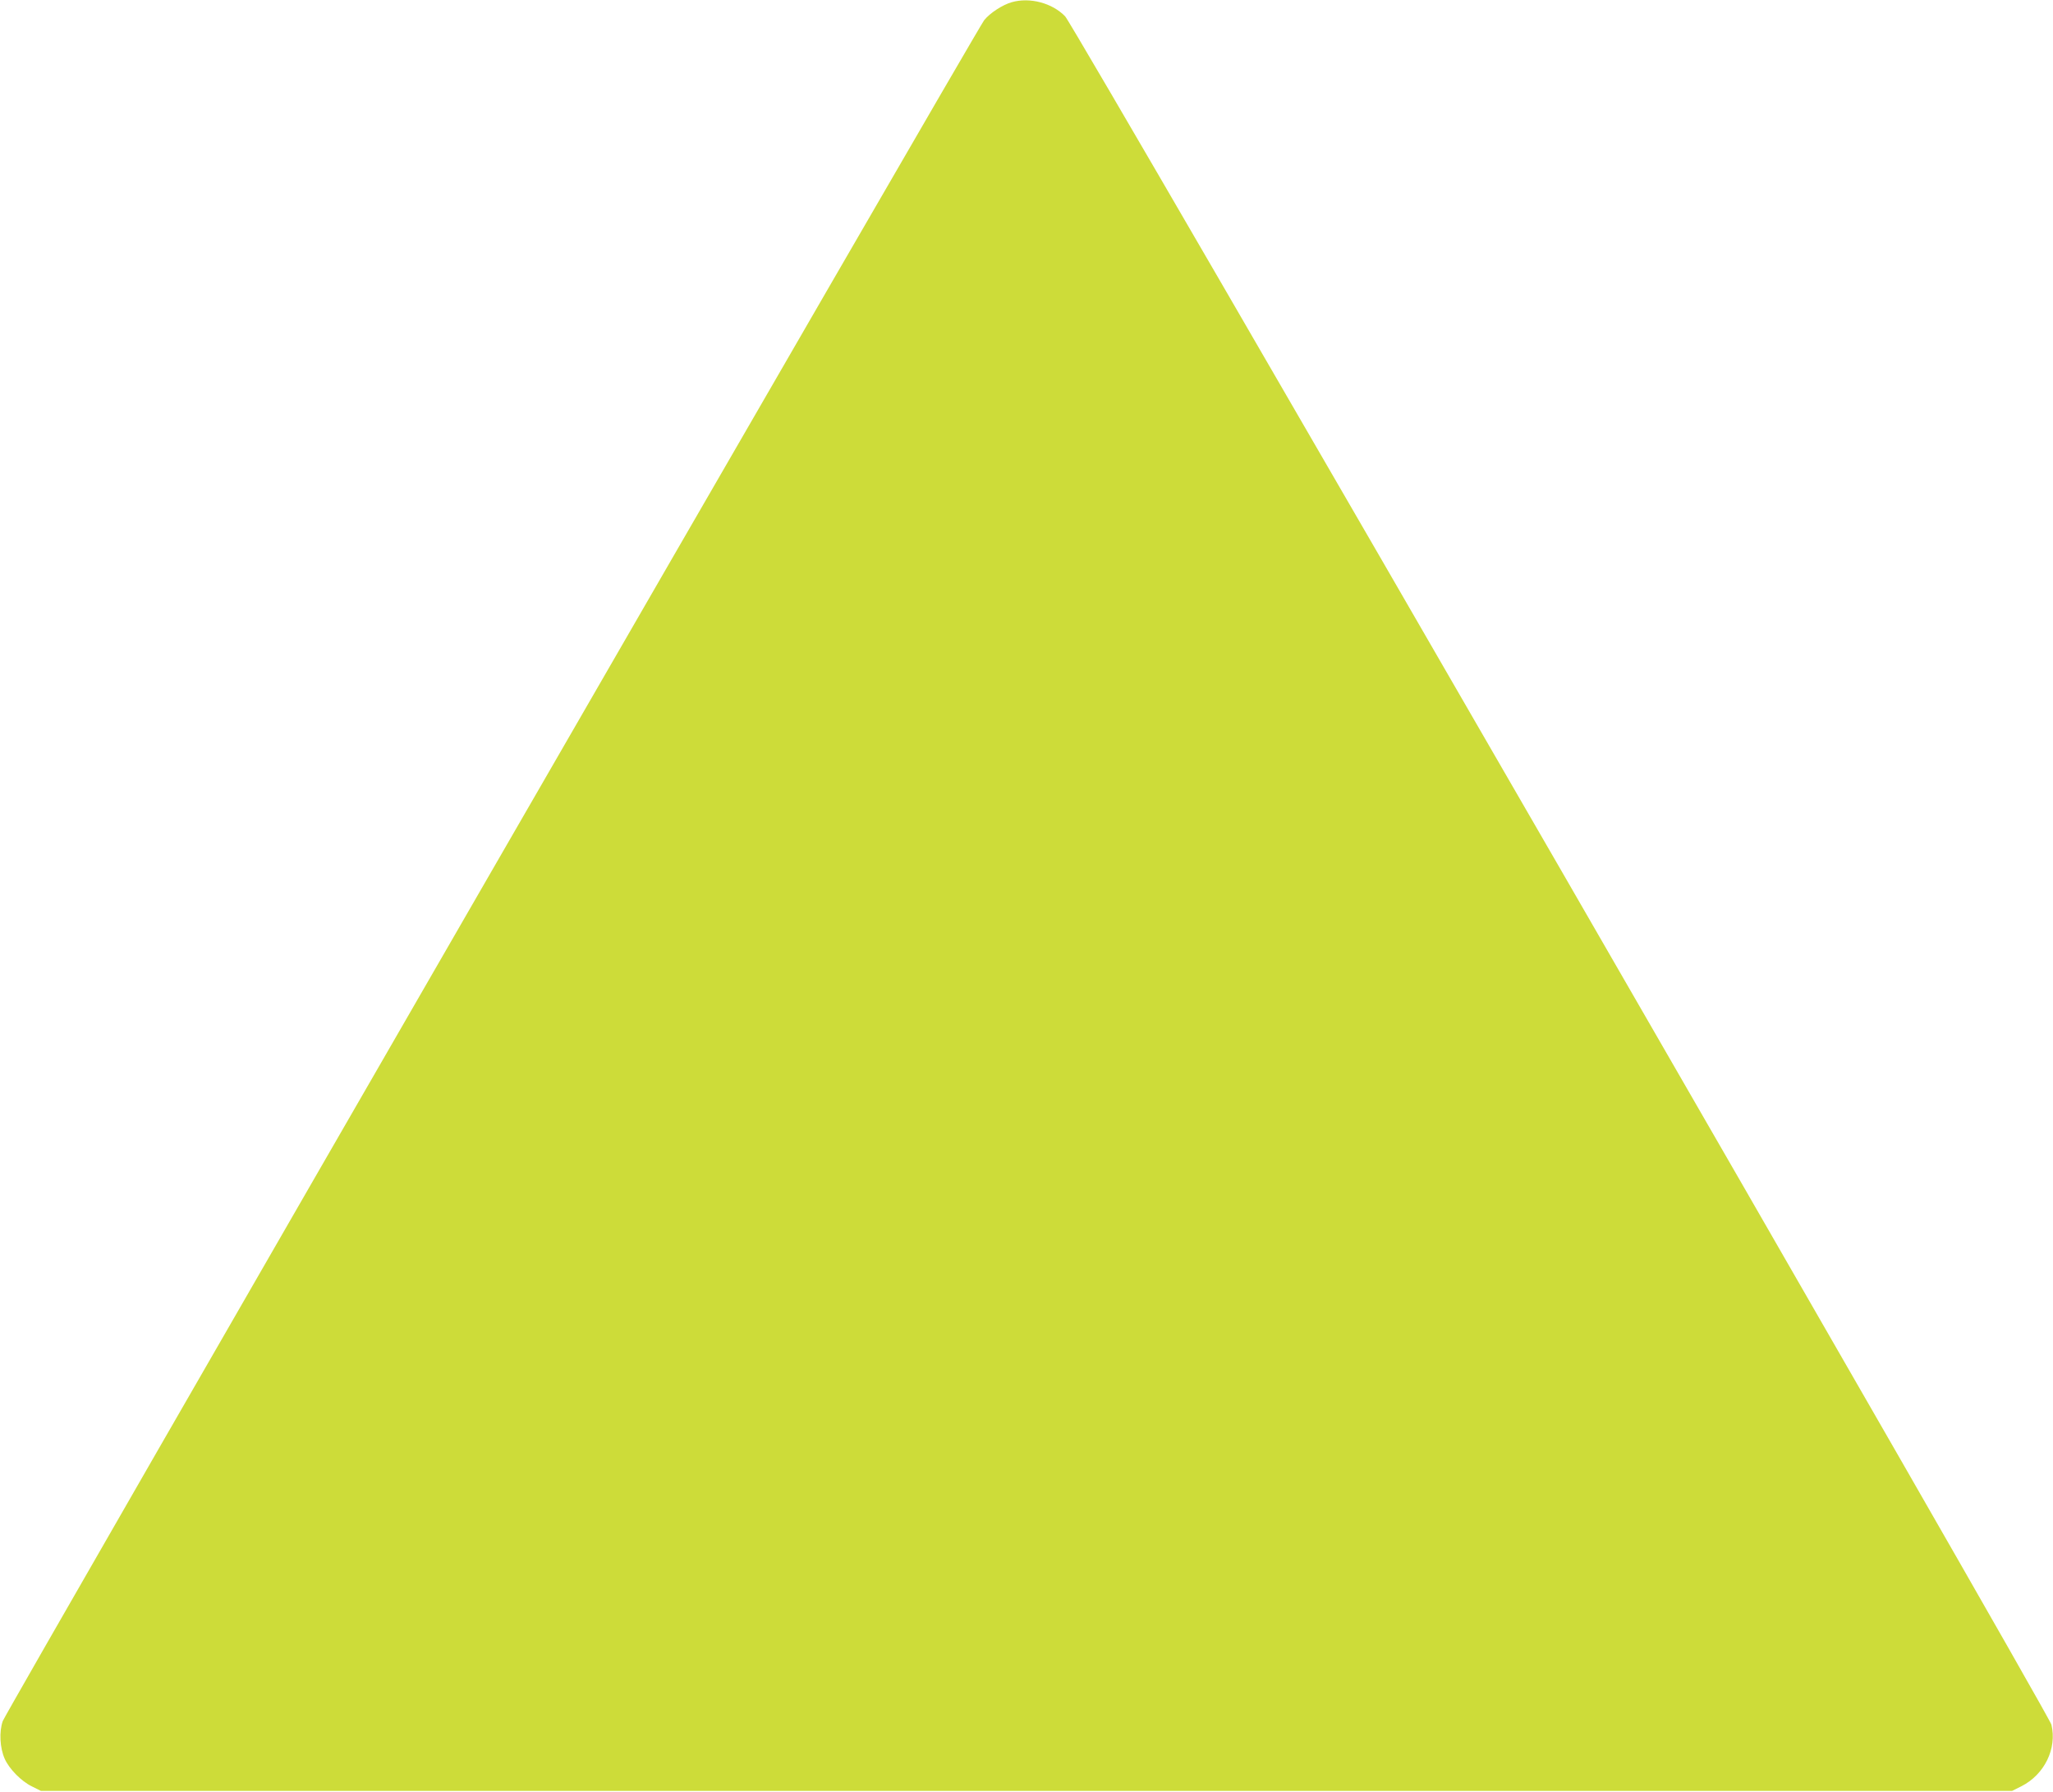 <?xml version="1.0" standalone="no"?>
<!DOCTYPE svg PUBLIC "-//W3C//DTD SVG 20010904//EN"
 "http://www.w3.org/TR/2001/REC-SVG-20010904/DTD/svg10.dtd">
<svg version="1.0" xmlns="http://www.w3.org/2000/svg"
 width="1280pt" height="1117pt" viewBox="0 0 1280 1117"
 preserveAspectRatio="xMidYMid meet">
<g transform="translate(0,1117) scale(0.1,-0.1)"
fill="#cddc39" stroke="none">
<path d="M6307 11156 c-56 -16 -135 -67 -171 -112 -47 -59 -6100 -10548 -6119
-10604 -23 -67 -18 -166 12 -234 28 -64 104 -141 170 -173 l56 -28 6145 0
6145 0 58 29 c144 73 223 235 187 384 -16 71 -6089 10588 -6149 10650 -80 83
-220 121 -334 88z"/>
</g>
</svg>
